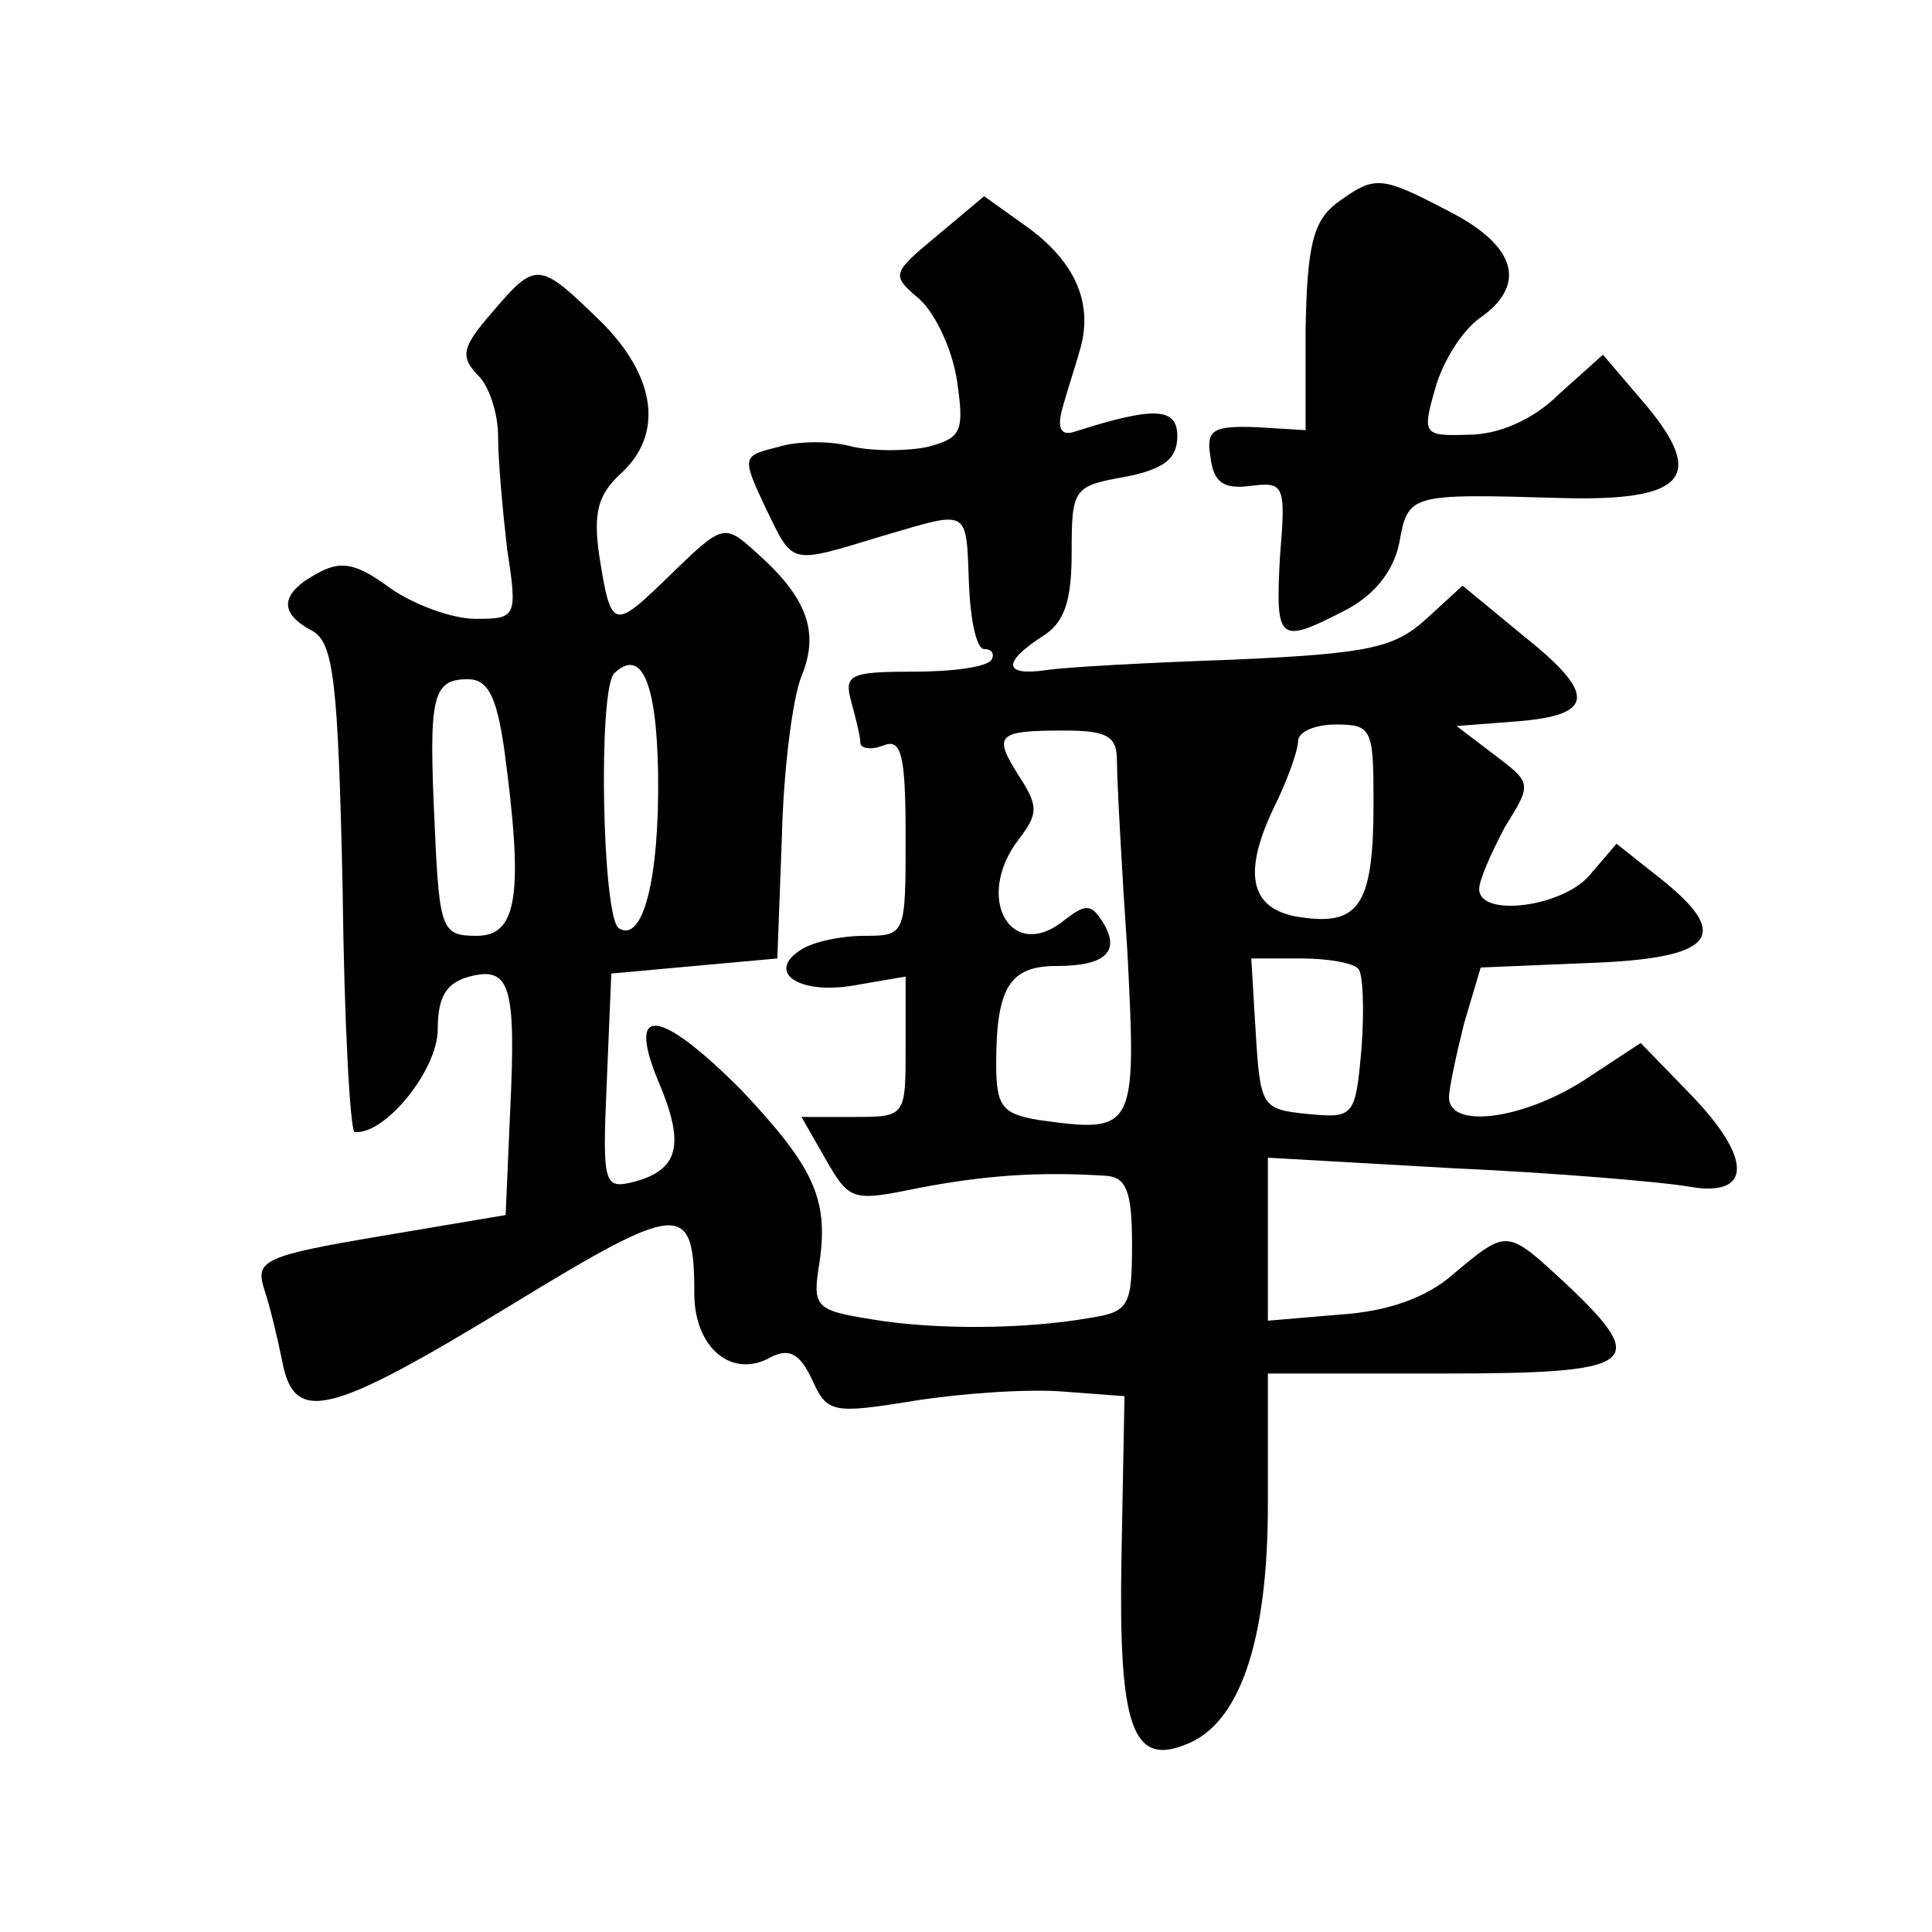 <?xml version="1.0" standalone="no"?>
<!DOCTYPE svg PUBLIC "-//W3C//DTD SVG 20010904//EN"
 "http://www.w3.org/TR/2001/REC-SVG-20010904/DTD/svg10.dtd">
<svg version="1.0" xmlns="http://www.w3.org/2000/svg"
 width="128pt" height="128pt" viewBox="0 0 128 128"
 preserveAspectRatio="xMidYMid meet">
<g transform="translate(0,128) scale(0.1,-0.1)"
fill="#0" stroke="none">
<path d="M885 1145 c-15 -12 -19 -28 -20 -83 l0 -67 -33 2 c-29 1 -33 -2 -30 -20
2 -17 9 -21 26 -19 23 3 24 1 20 -47 -3 -56 -1 -58 42 -36 20 10 33 26 37 45 6
33 6 33 109 30 80 -2 94 14 55 61 l-29 34 -29 -26 c-17 -17 -40 -27 -60 -27 -30
-1 -31 0 -22 31 5 18 18 38 29 46 32 22 25 48 -20 71 -46 24 -49 24 -75 5z M621
1124 c-30 -25 -31 -26 -12 -42 11 -10 22 -34 25 -54 5 -34 3 -38 -19 -44 -14 -3
-36 -3 -50 0 -14 4 -36 4 -49 0 -24 -6 -25 -6 -9 -40 19 -39 15 -38 78 -19 58 17
55 19 57 -33 1 -23 5 -42 10 -42 5 0 7 -3 5 -7 -3 -5 -26 -8 -52 -8 -42 0 -46 -2
-41 -20 3 -11 6 -23 6 -27 0 -4 7 -5 15 -2 12 5 15 -5 15 -60 0 -65 0 -66 -27 -66
-16 0 -34 -4 -42 -9 -24 -15 -2 -30 34 -24 l35 6 0 -47 c0 -46 0 -46 -35 -46 l-34
0 16 -28 c16 -28 18 -28 62 -19 42 8 78 11 124 8 13 -1 17 -10 17 -45 0 -41 -2
-45 -27 -49 -45 -8 -105 -8 -146 -1 -37 6 -39 8 -34 38 6 42 -4 63 -52 114 -54
54 -76 57 -55 6 18 -42 14 -59 -16 -67 -20 -5 -21 -2 -18 66 l3 72 55 5 55 5 3
80 c1 44 7 92 13 107 12 29 4 52 -30 82 -21 19 -22 19 -56 -14 -39 -38 -40 -38
-48 12 -4 28 -1 40 14 54 29 26 24 65 -14 102 -40 39 -42 39 -71 5 -20 -23 -21
-29 -10 -41 8 -7 14 -26 14 -41 0 -16 3 -49 6 -75 7 -45 6 -46 -21 -46 -15 0 -40
9 -56 20 -23 17 -33 19 -49 10 -24 -13 -26 -26 -3 -38 14 -8 17 -33 20 -171 1 -88
5 -161 8 -161 20 -2 55 41 55 68 0 22 6 31 21 35 27 7 31 -6 27 -89 l-3 -69 -83
-14 c-77 -13 -83 -16 -77 -35 4 -12 9 -33 12 -48 8 -42 31 -36 151 37 113 69 122
70 122 8 0 -36 25 -57 51 -42 12 6 19 2 27 -15 10 -22 13 -23 68 -14 32 5 76 8
99 6 l40 -3 -2 -107 c-2 -111 7 -138 42 -124 36 13 55 68 55 159 l0 87 115 0 c130
0 139 6 83 59 -40 37 -39 37 -75 7 -18 -16 -44 -25 -76 -27 l-47 -4 0 54 0 54 123
-7 c67 -3 137 -9 155 -12 43 -8 44 18 1 62 l-32 33 -38 -25 c-41 -26 -89 -32 -89
-11 0 6 5 29 10 49 l11 37 72 3 c83 3 95 18 47 56 l-29 23 -18 -21 c-18 -21 -73
-28 -73 -9 0 6 8 24 17 41 18 29 18 29 -7 48 l-25 19 39 3 c53 4 54 18 5 57 l-40
33 -24 -22 c-21 -19 -37 -23 -127 -27 -57 -2 -113 -5 -125 -7 -28 -4 -29 5 -3 22
15 9 20 23 20 56 0 42 1 44 35 50 26 5 35 12 35 27 0 19 -15 20 -68 3 -9 -3 -12
2 -8 16 3 11 9 29 12 40 8 30 -4 57 -36 80 l-28 20 -31 -26z m-185 -356 c1 -70
-10 -113 -26 -103 -11 7 -14 158 -3 169 18 17 28 -6 29 -66z m-102 16 c13 -96 9
-124 -18 -124 -23 0 -25 3 -28 73 -4 85 -2 97 22 97 13 0 19 -11 24 -46z m406 -8
c0 -12 3 -69 7 -128 6 -117 5 -119 -59 -110 -24 4 -28 9 -28 37 0 51 9 65 40 65
33 0 43 10 30 30 -7 11 -11 11 -24 1 -36 -30 -61 14 -31 53 13 17 13 22 0 42 -17
27 -15 30 30 30 29 0 35 -4 35 -20z m170 -28 c0 -66 -9 -81 -46 -76 -35 4 -42 27
-20 73 9 18 16 38 16 44 0 6 11 11 25 11 24 0 25 -3 25 -52z m-10 -110 c3 -3 4
-27 2 -53 -4 -45 -5 -46 -36 -43 -30 3 -31 5 -34 53 l-3 50 33 0 c18 0 35 -3 38
-7z"/>
</g>
</svg>
